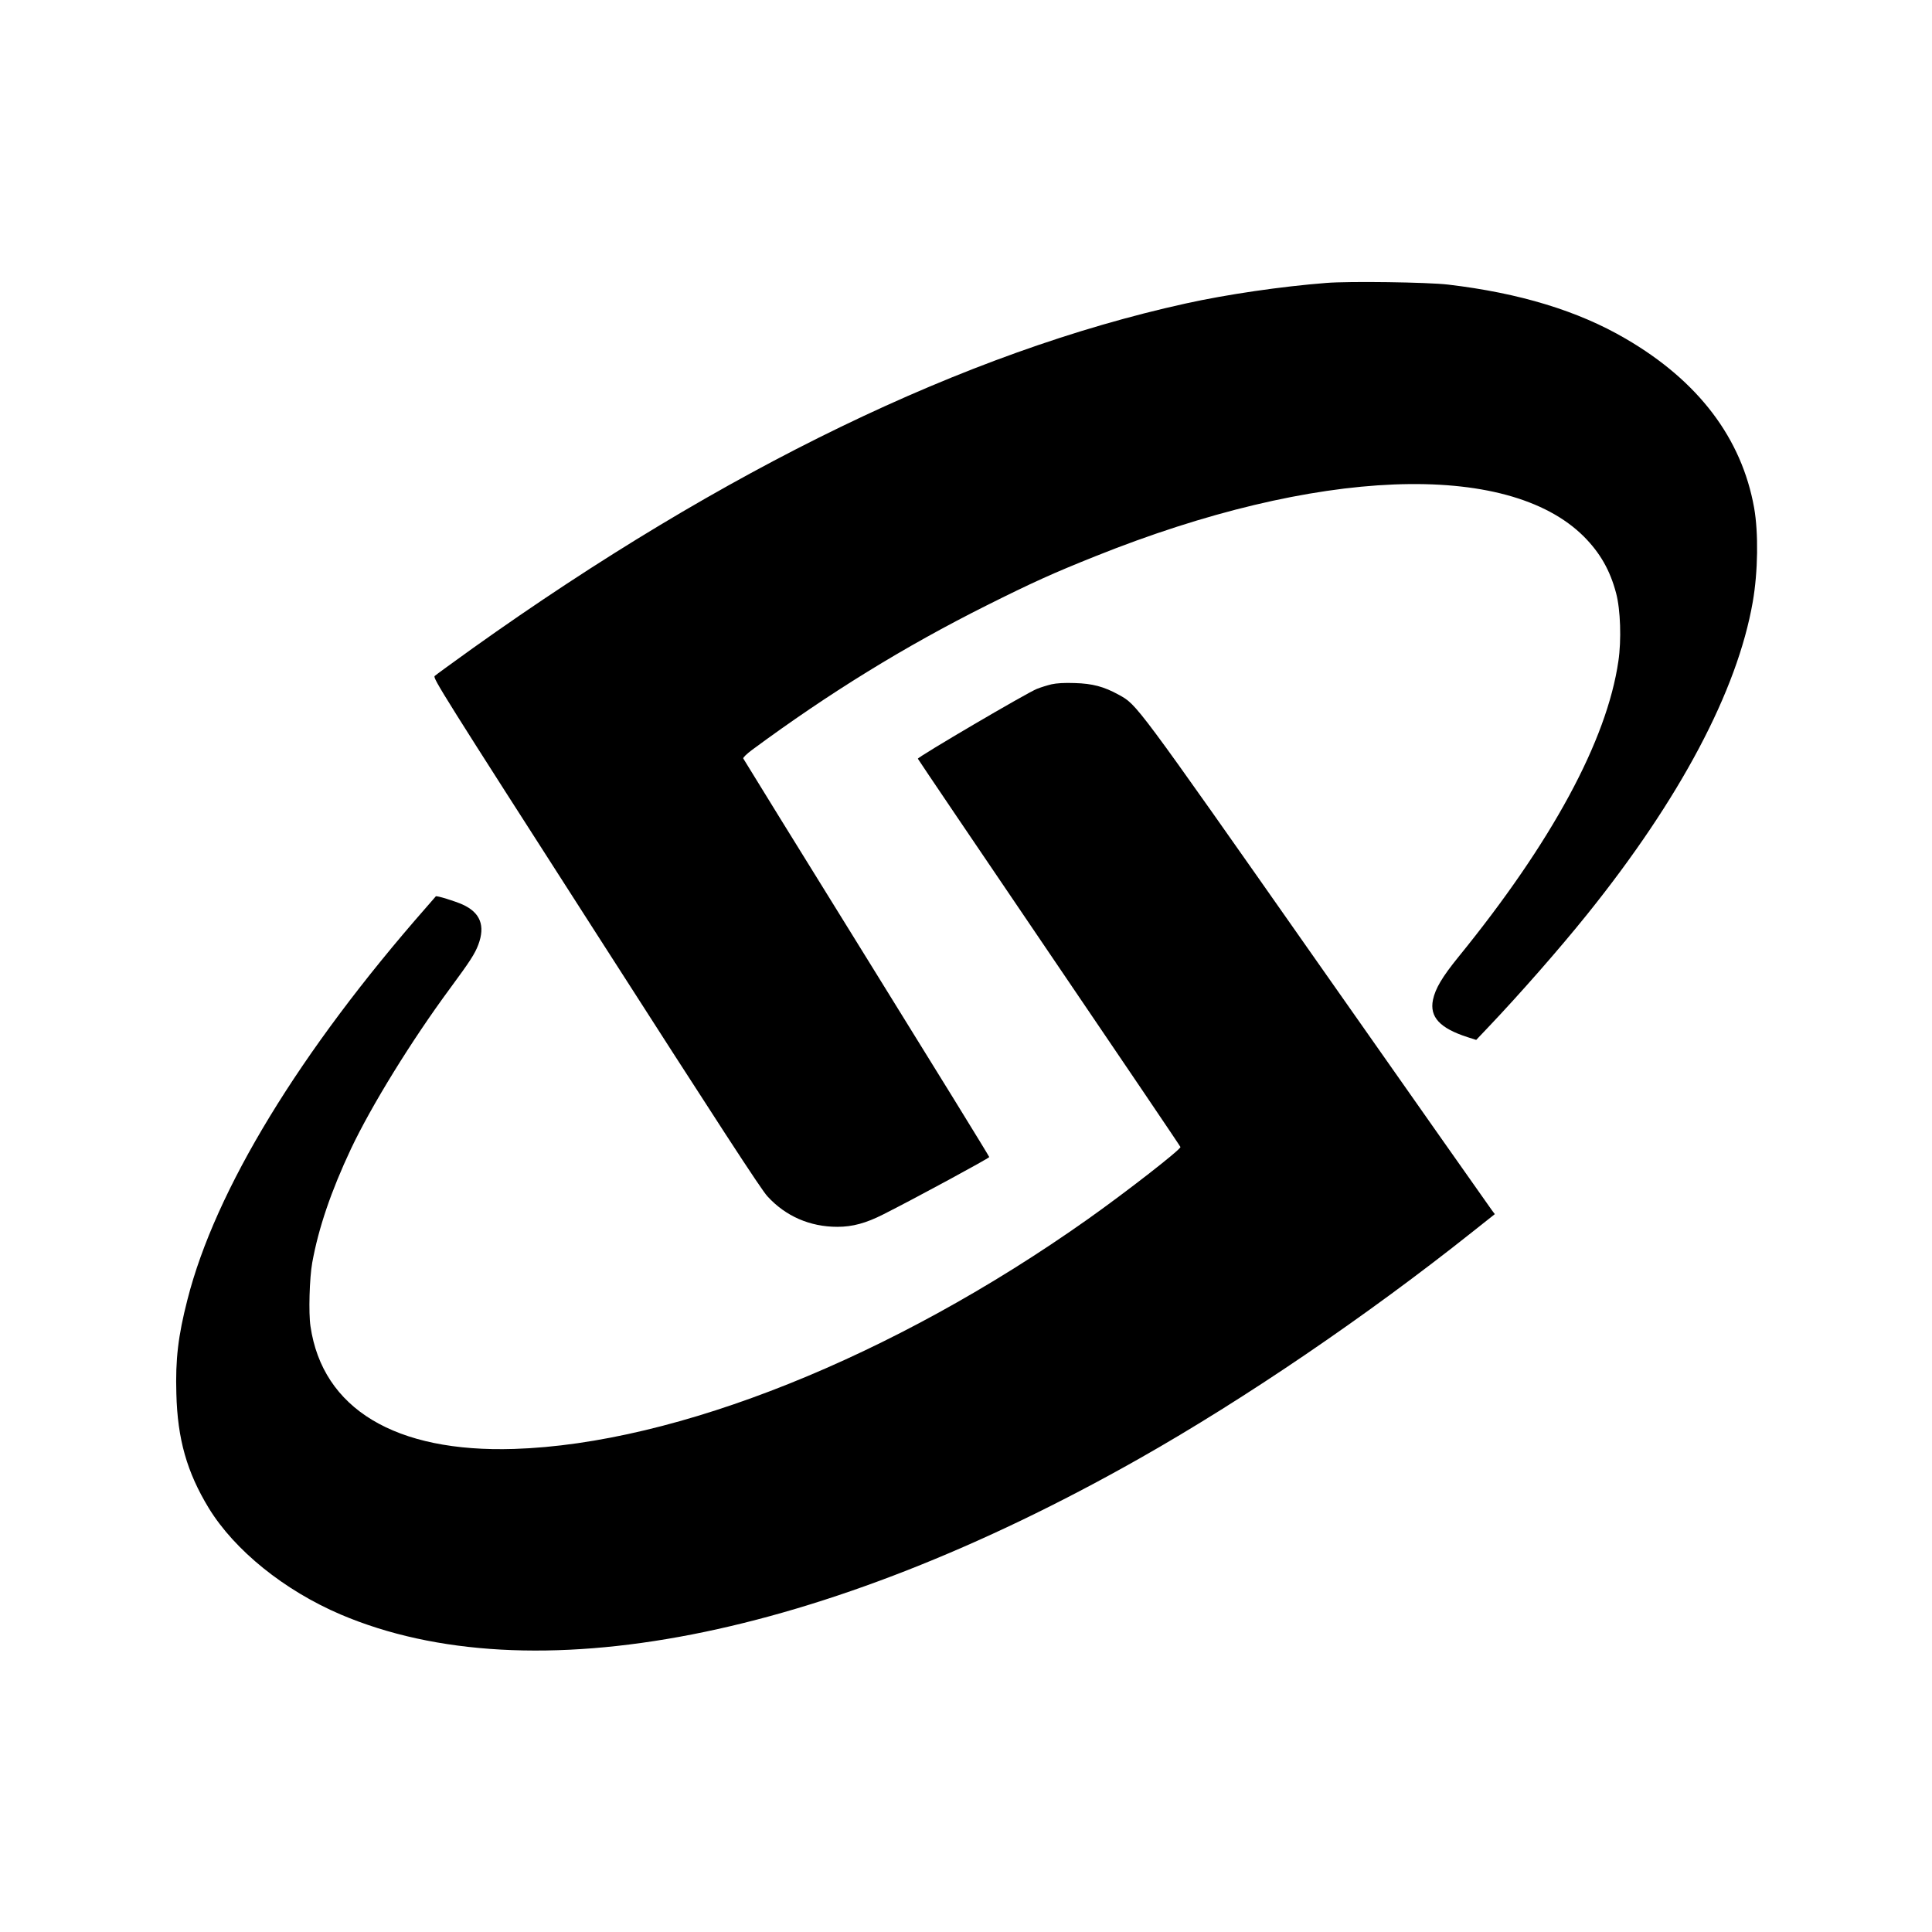 <?xml version="1.0" standalone="no"?>
<!DOCTYPE svg PUBLIC "-//W3C//DTD SVG 20010904//EN"
 "http://www.w3.org/TR/2001/REC-SVG-20010904/DTD/svg10.dtd">
<svg version="1.0" xmlns="http://www.w3.org/2000/svg"
 width="1537pt" height="1537pt" viewBox="0 0 1537 1537"
 preserveAspectRatio="xMidYMid meet">
<g transform="translate(0,1537) scale(0.1,-0.1)"
fill="#000000" stroke="none">
<path d="M10550 13119 c-357 -28 -790 -91 -1120 -164 -1747 -385 -3665 -1313
-5669 -2742 -157 -113 -294 -212 -303 -221 -16 -16 58 -135 1282 -2042 981
-1530 1315 -2043 1365 -2097 145 -159 339 -243 557 -243 120 0 227 29 365 99
258 130 842 447 843 456 0 6 -439 718 -976 1584 -537 866 -978 1580 -981 1587
-3 7 28 37 71 69 611 451 1209 820 1866 1149 362 181 527 256 865 391 1758
705 3276 765 3886 156 129 -130 208 -268 256 -450 35 -131 43 -373 18 -541
-92 -632 -529 -1439 -1274 -2355 -128 -158 -182 -249 -201 -339 -28 -137 55
-226 275 -297 l69 -22 94 99 c253 266 572 630 788 899 740 920 1195 1779 1318
2486 42 240 46 551 11 749 -99 554 -444 1009 -1021 1345 -379 222 -846 364
-1414 431 -160 19 -790 28 -970 13z"/>
<path d="M8365 9926 c-33 -8 -85 -24 -115 -36 -78 -30 -951 -543 -948 -556 2
-6 472 -701 1045 -1545 573 -844 1043 -1538 1044 -1544 5 -18 -434 -360 -741
-577 -1548 -1095 -3269 -1784 -4560 -1825 -945 -30 -1524 319 -1620 976 -16
105 -8 384 14 506 50 275 149 567 308 905 163 344 482 862 787 1275 163 221
198 276 226 349 57 152 16 256 -125 320 -60 27 -208 73 -213 65 -1 -2 -34 -40
-73 -84 -1009 -1149 -1682 -2253 -1903 -3125 -74 -288 -96 -475 -88 -747 9
-362 84 -625 258 -911 206 -336 600 -654 1049 -846 1513 -644 3823 -193 6355
1241 841 476 1813 1138 2648 1802 l179 142 -24 32 c-14 18 -636 903 -1383
1967 -1467 2091 -1438 2051 -1585 2133 -118 65 -209 89 -350 93 -82 3 -145 -1
-185 -10z"/>
</g>
</svg>
